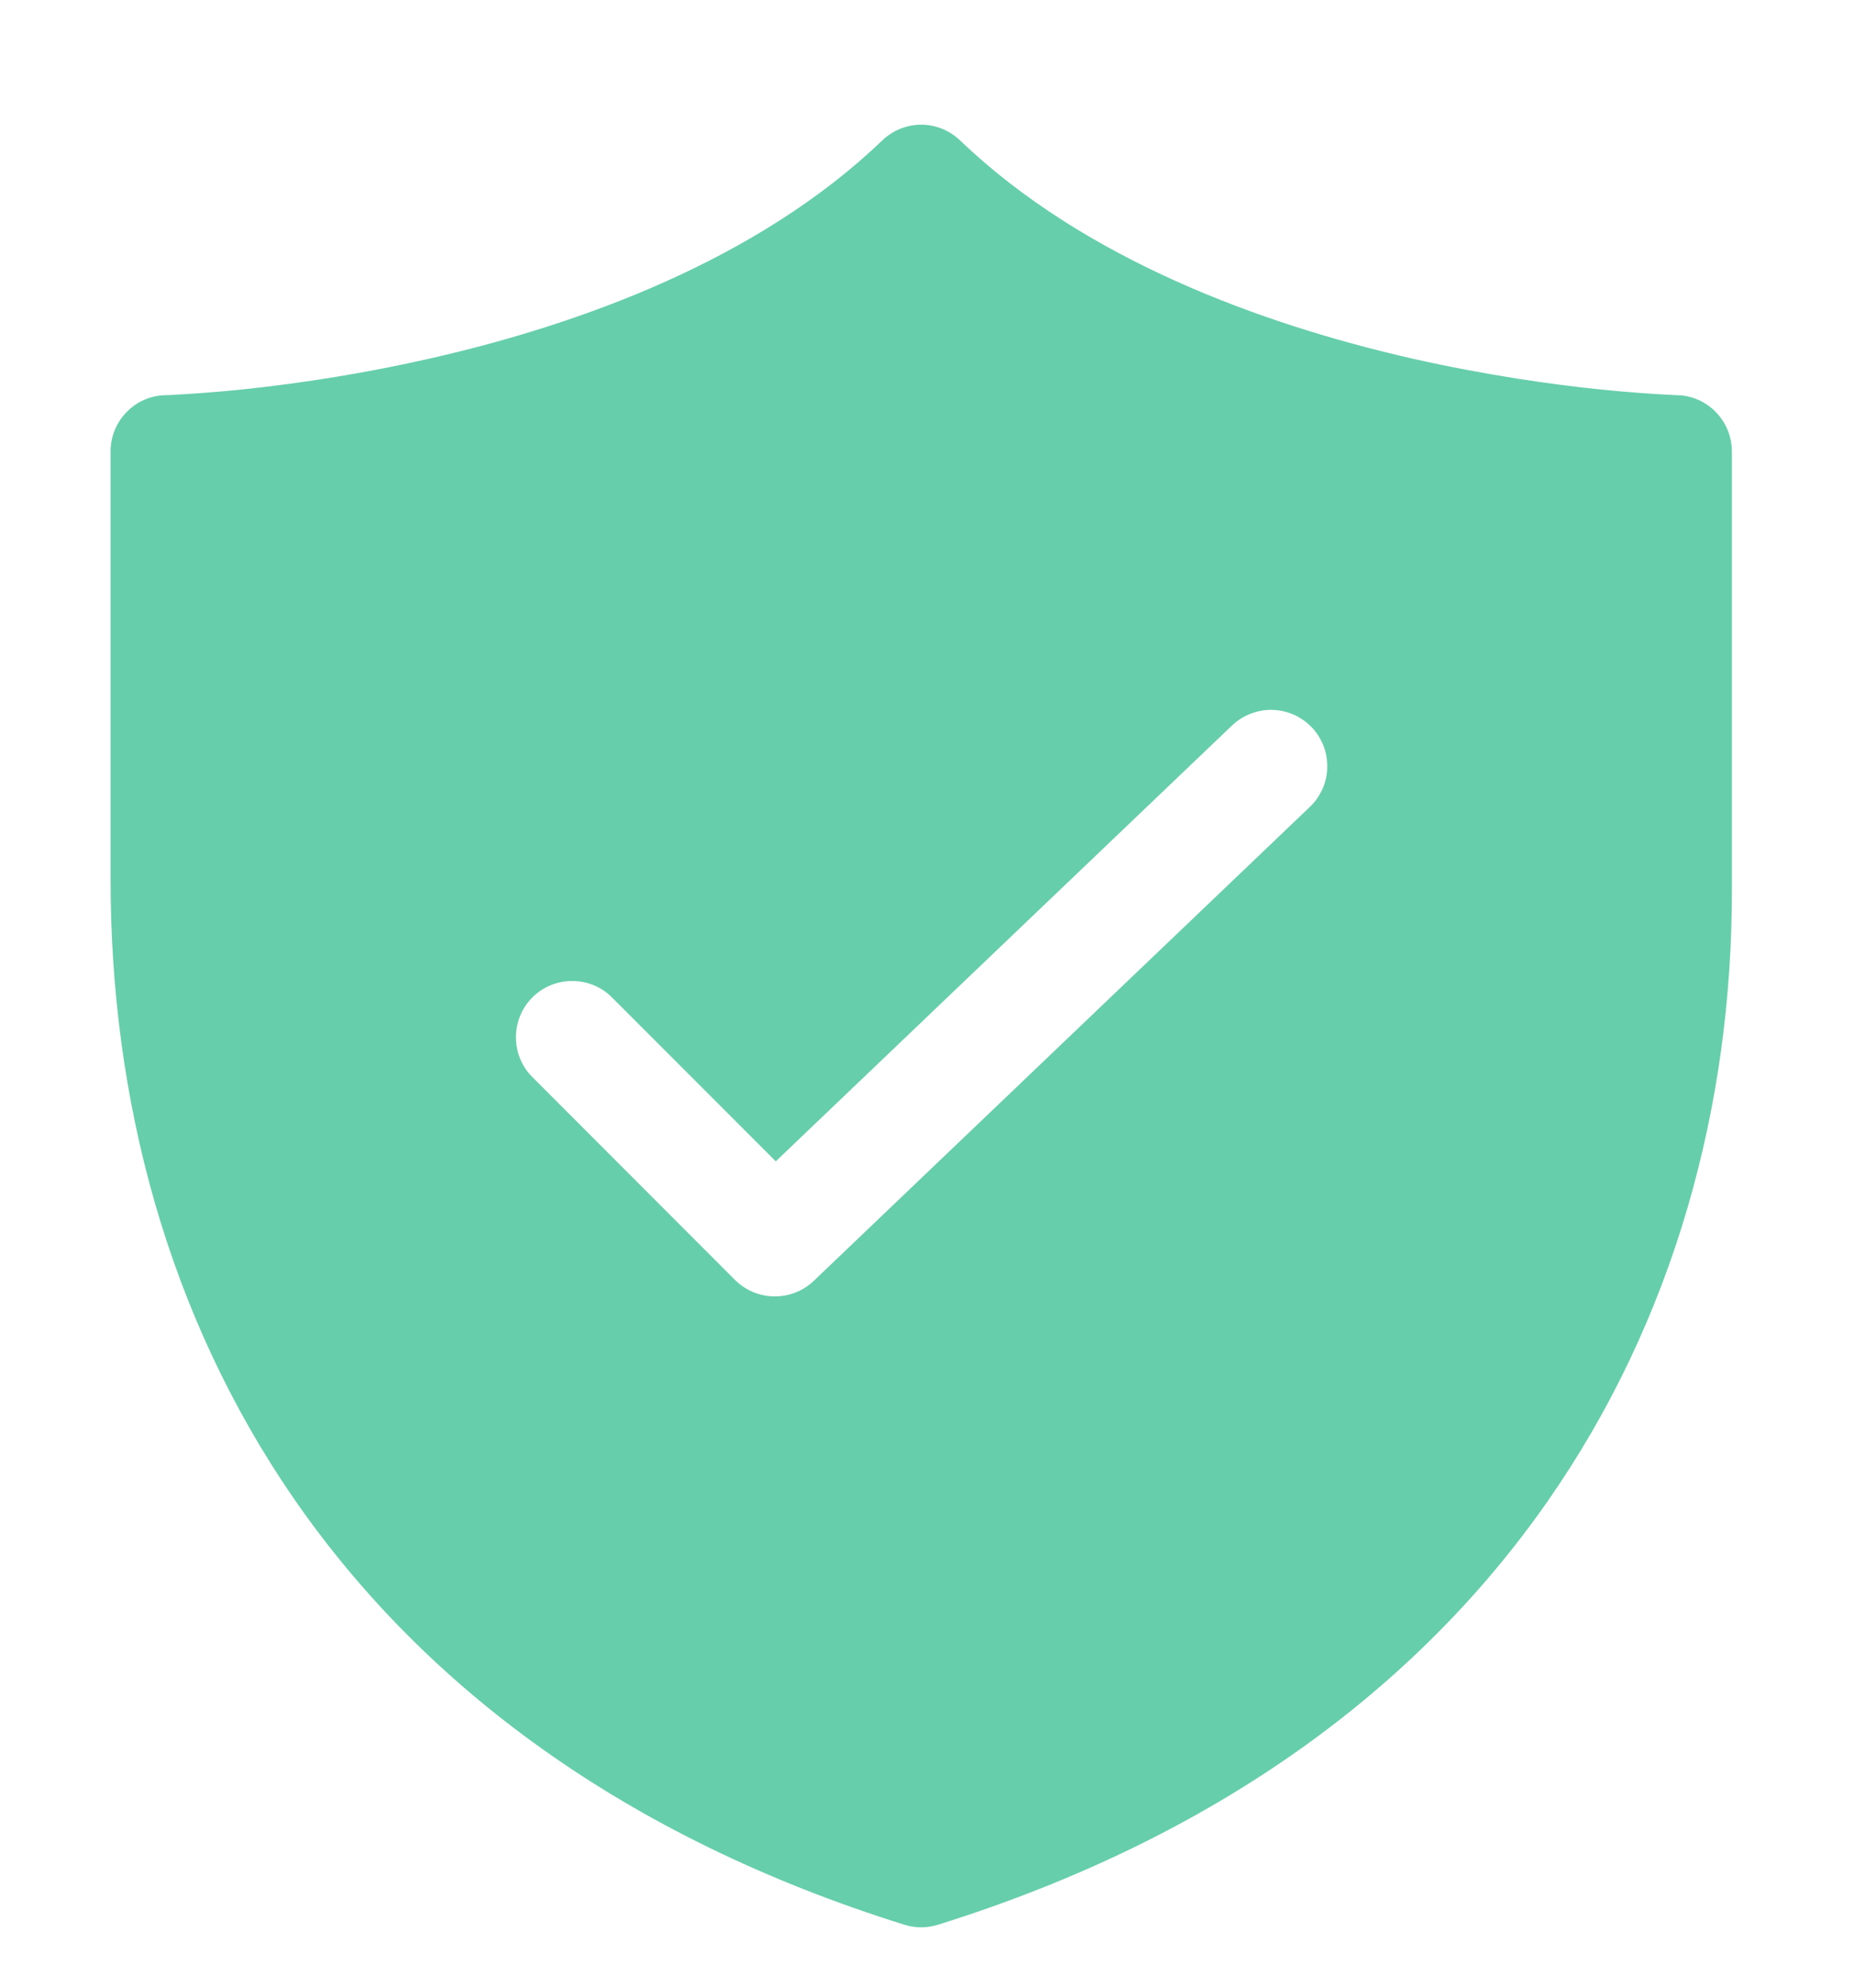 <svg xmlns="http://www.w3.org/2000/svg" fill="none" viewBox="0 0 14 15" height="15" width="14">
<path fill="#66CEAA" d="M6.662 1.06C6.741 0.984 6.847 0.941 6.956 0.941C7.066 0.941 7.171 0.984 7.25 1.06C8.188 1.958 9.524 2.446 10.664 2.706C11.228 2.833 11.731 2.903 12.093 2.94C12.28 2.959 12.467 2.973 12.655 2.982H12.663C12.774 2.984 12.879 3.03 12.957 3.11C13.034 3.189 13.078 3.296 13.078 3.407V6.723C13.078 9.952 11.357 13.189 7.083 14.525C7.001 14.551 6.912 14.551 6.829 14.525C4.708 13.862 3.202 12.725 2.228 11.322C1.258 9.922 0.835 8.282 0.835 6.638V3.407C0.835 3.296 0.878 3.189 0.956 3.11C1.033 3.03 1.139 2.984 1.25 2.982H1.257L1.285 2.981C1.463 2.972 1.642 2.958 1.82 2.94C2.3 2.89 2.778 2.812 3.249 2.705C4.389 2.446 5.724 1.959 6.662 1.06ZM9.885 6.095C9.927 6.057 9.96 6.01 9.984 5.959C10.008 5.908 10.021 5.852 10.022 5.796C10.024 5.739 10.015 5.683 9.995 5.63C9.974 5.578 9.944 5.529 9.905 5.488C9.866 5.448 9.819 5.415 9.767 5.392C9.716 5.37 9.66 5.358 9.603 5.357C9.547 5.356 9.491 5.367 9.439 5.388C9.386 5.409 9.339 5.44 9.298 5.48L5.858 8.764L4.621 7.527C4.542 7.447 4.433 7.403 4.321 7.403C4.208 7.403 4.1 7.447 4.02 7.527C3.94 7.607 3.896 7.715 3.896 7.828C3.896 7.941 3.94 8.049 4.02 8.128L5.55 9.659C5.714 9.822 5.978 9.825 6.145 9.666L9.885 6.095Z"></path>
</svg>
